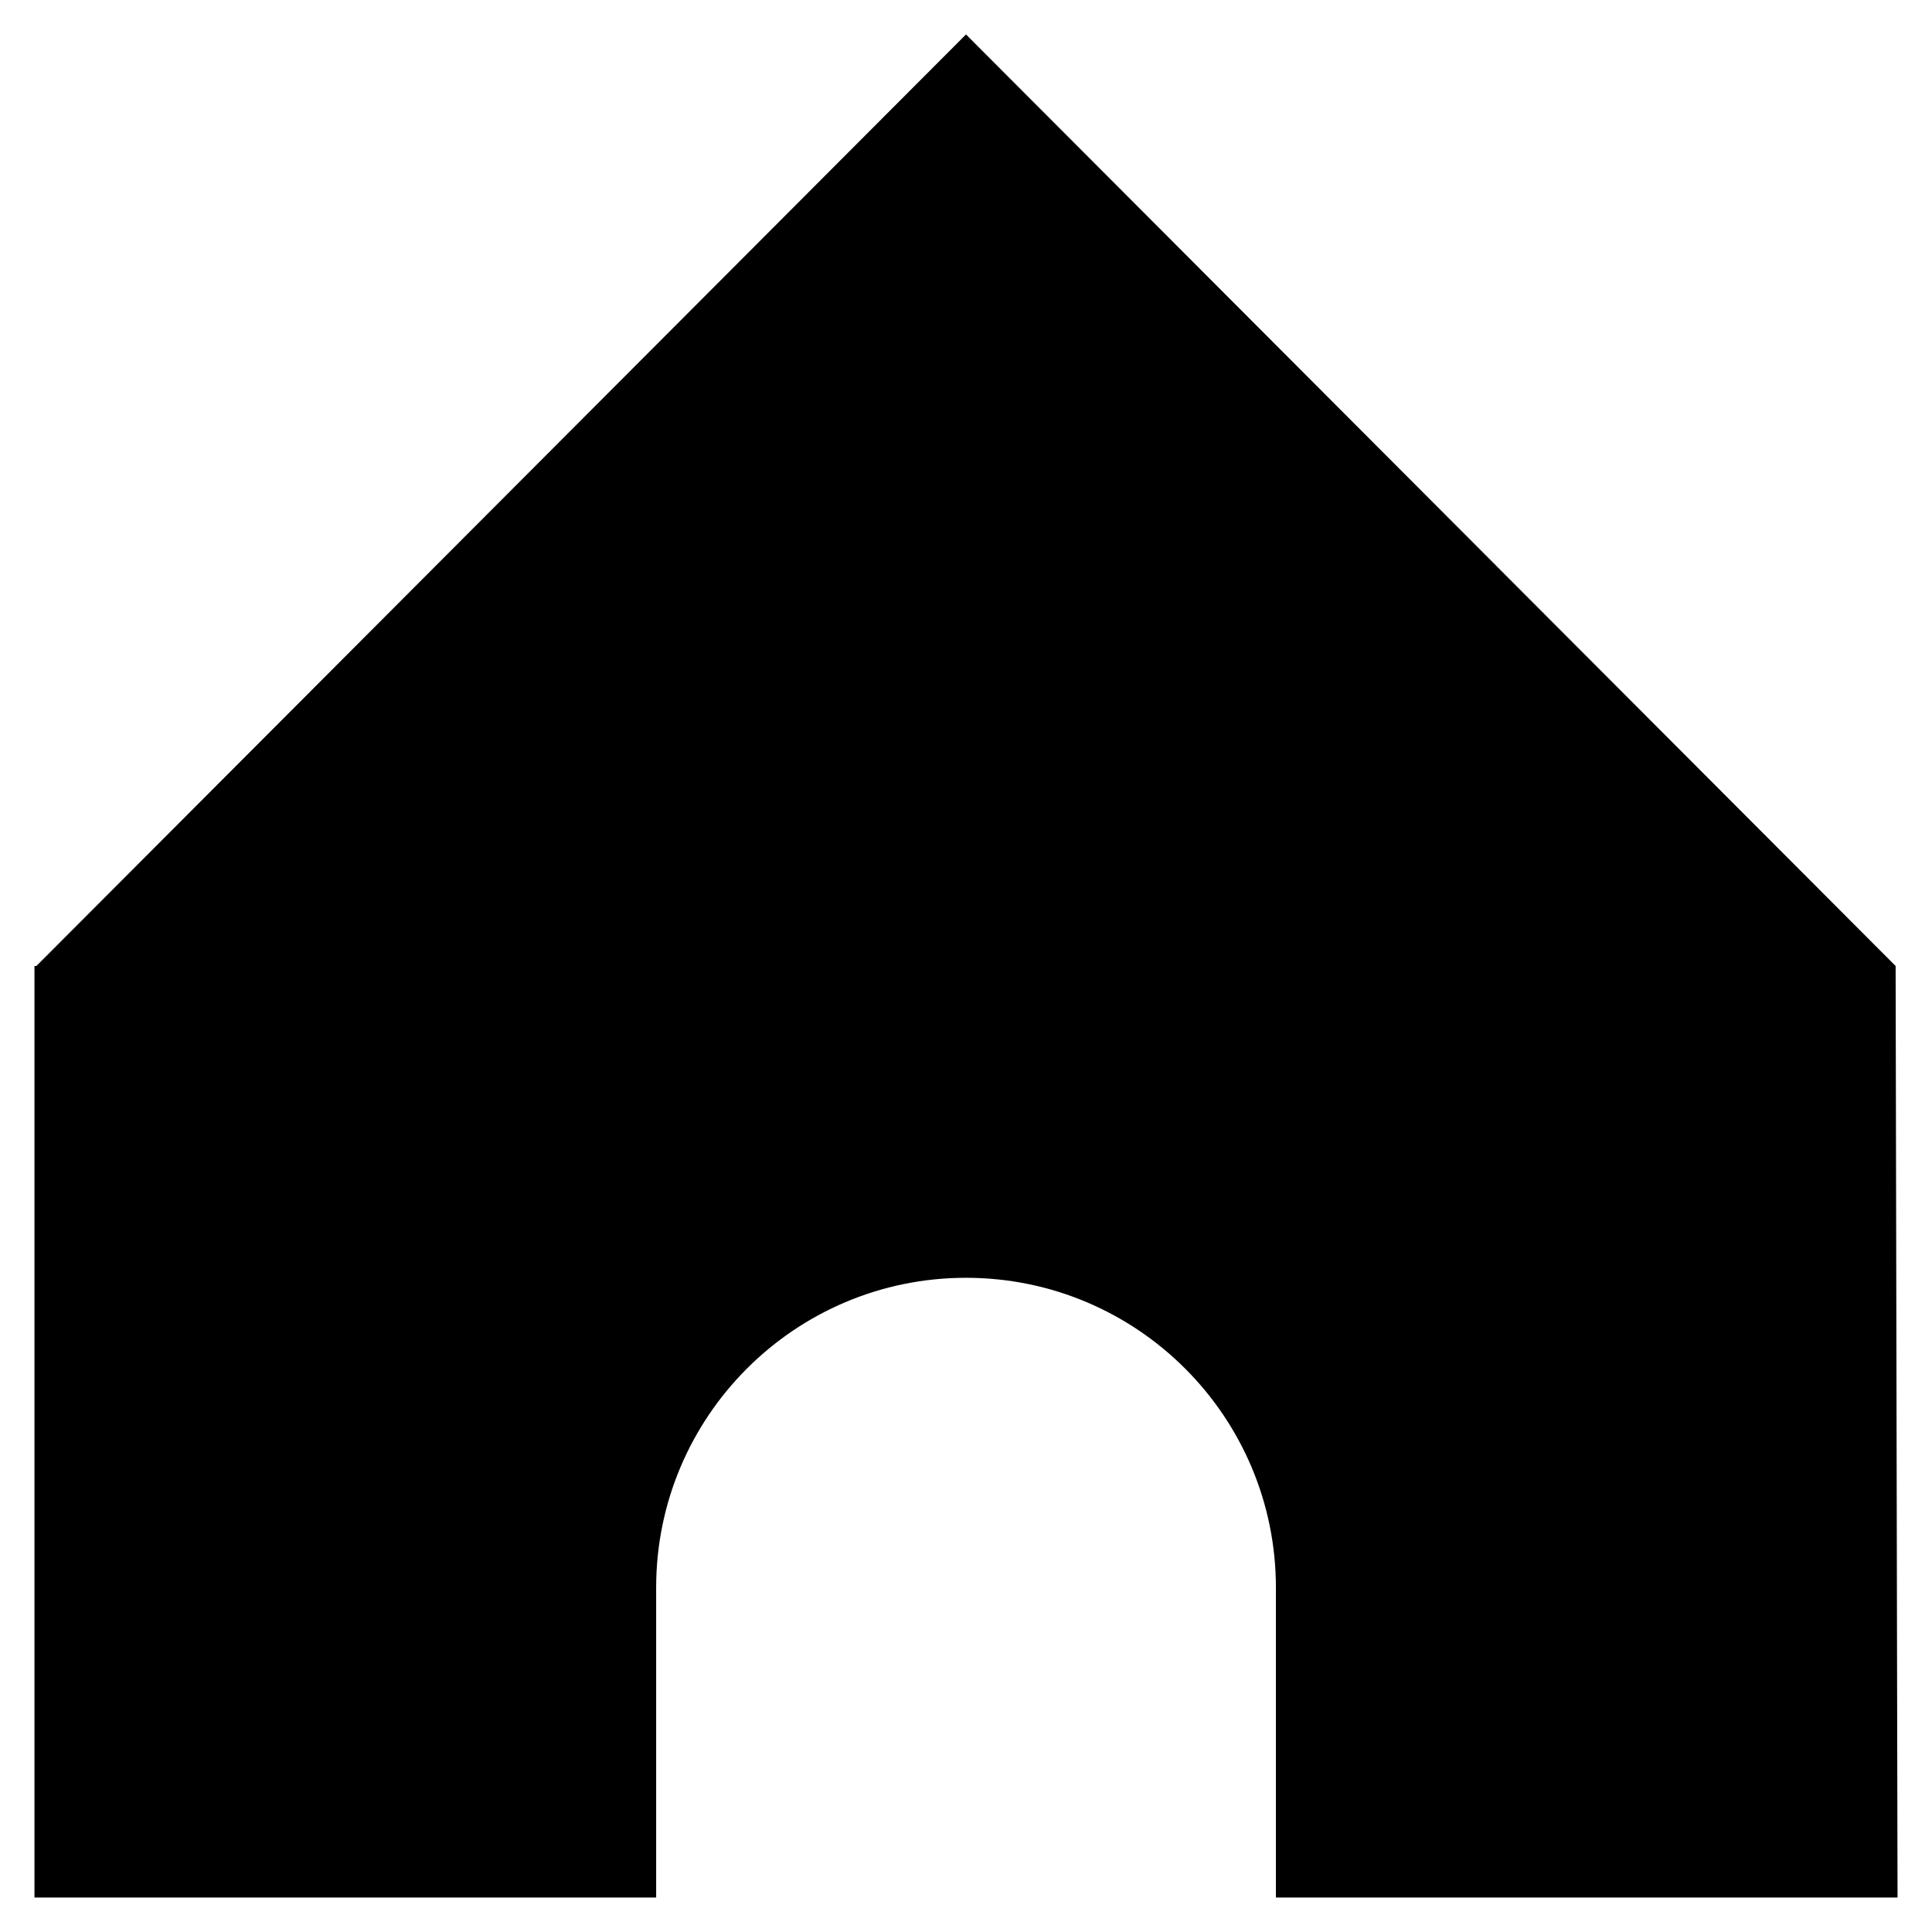 <?xml version="1.0" encoding="UTF-8"?>
<!-- Uploaded to: ICON Repo, www.svgrepo.com, Generator: ICON Repo Mixer Tools -->
<svg fill="#000000" width="800px" height="800px" version="1.1" viewBox="144 144 512 512" xmlns="http://www.w3.org/2000/svg">
 <path d="m646.36 400-246.36-246.87-246.36 246.87h-0.504v246.87h164.75v-82.121c0-45.344 36.777-82.121 82.121-82.121s82.121 36.777 82.121 82.121v82.117h164.74z"/>
</svg>